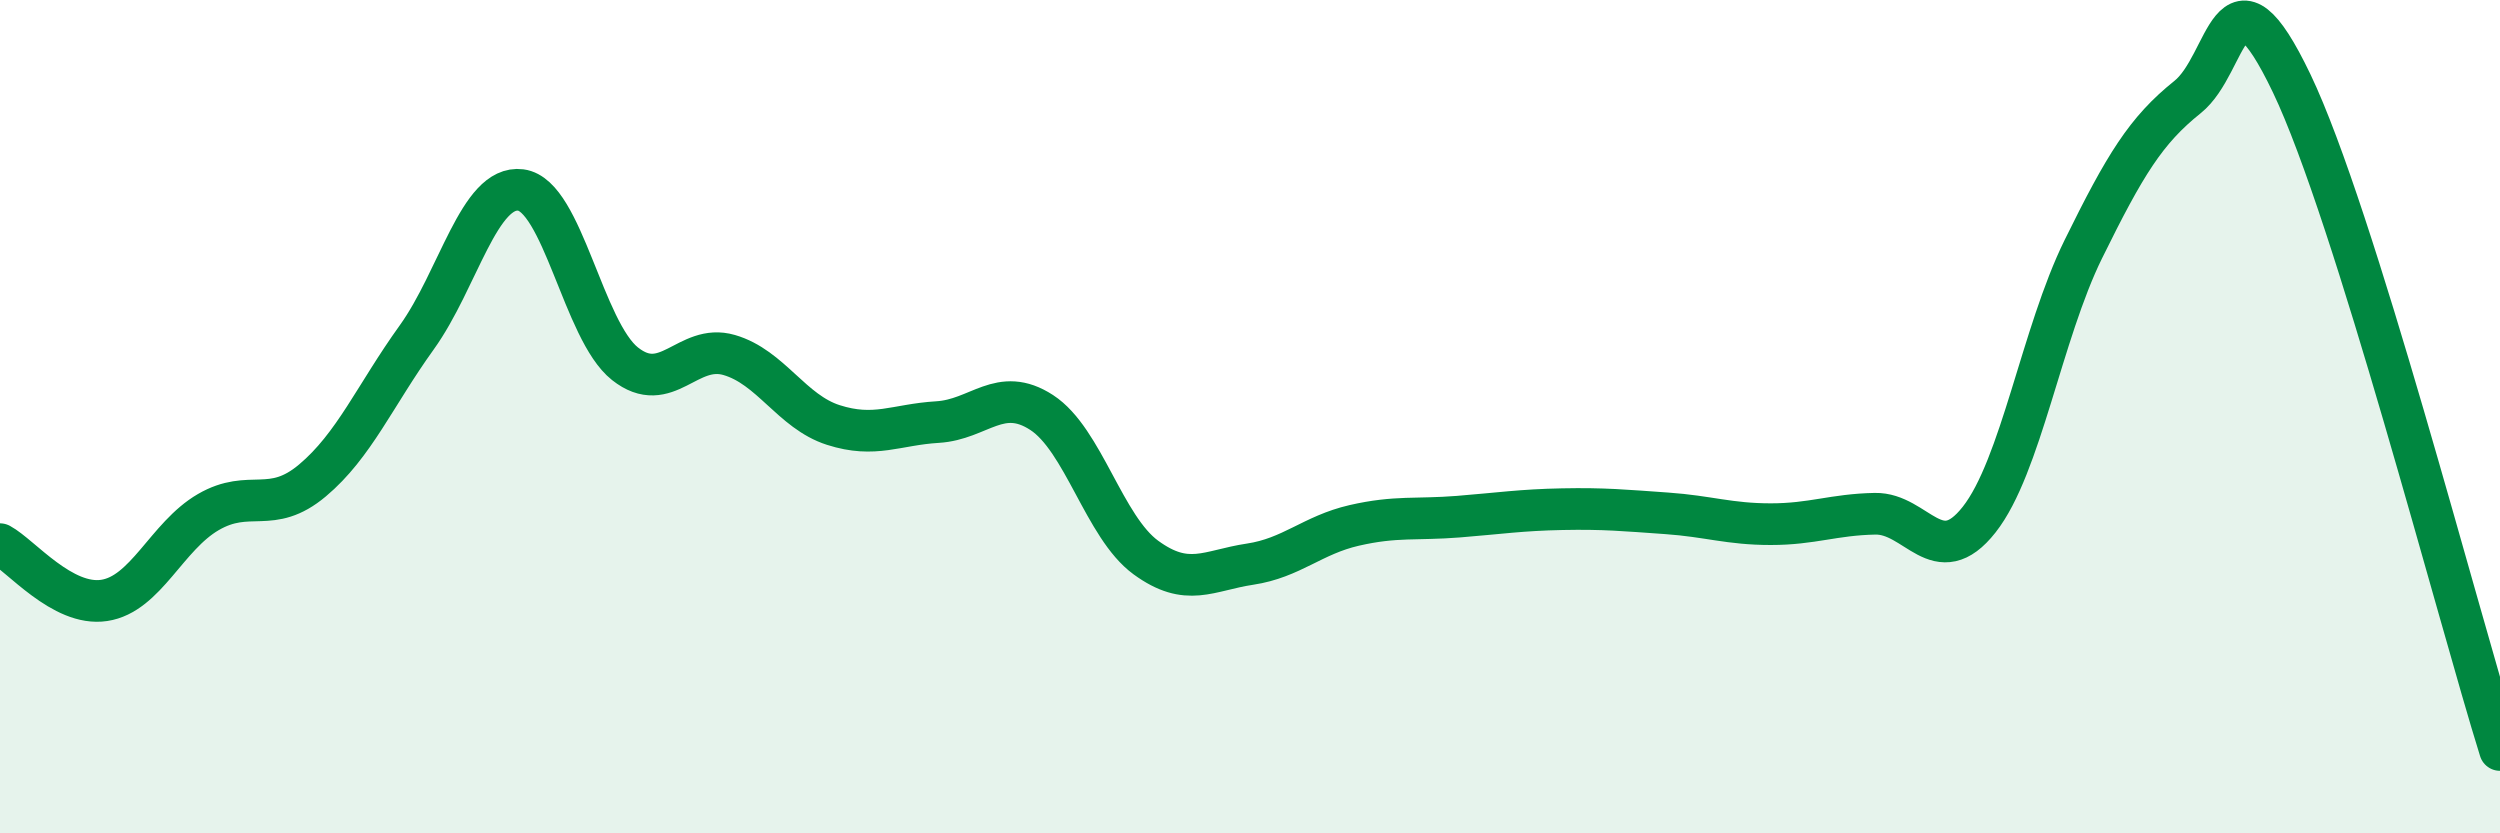 
    <svg width="60" height="20" viewBox="0 0 60 20" xmlns="http://www.w3.org/2000/svg">
      <path
        d="M 0,13.06 C 0.5,13.33 1.5,14.56 2.5,14.41 C 3.5,14.26 4,12.87 5,12.29 C 6,11.71 6.5,12.37 7.5,11.53 C 8.5,10.69 9,9.49 10,8.1 C 11,6.71 11.5,4.43 12.5,4.56 C 13.5,4.69 14,7.94 15,8.73 C 16,9.52 16.5,8.23 17.5,8.52 C 18.5,8.81 19,9.88 20,10.2 C 21,10.52 21.5,10.19 22.5,10.13 C 23.5,10.07 24,9.25 25,9.9 C 26,10.55 26.5,12.65 27.5,13.38 C 28.5,14.11 29,13.69 30,13.54 C 31,13.39 31.5,12.84 32.5,12.61 C 33.5,12.38 34,12.48 35,12.4 C 36,12.32 36.5,12.24 37.5,12.22 C 38.5,12.2 39,12.25 40,12.32 C 41,12.39 41.5,12.58 42.5,12.58 C 43.5,12.58 44,12.35 45,12.33 C 46,12.31 46.5,13.74 47.5,12.47 C 48.5,11.2 49,8.01 50,5.98 C 51,3.95 51.5,3.13 52.5,2.33 C 53.5,1.53 53.5,-1.13 55,2 C 56.5,5.13 59,14.8 60,18L60 20L0 20Z"
        fill="#008740"
        opacity="0.1"
        stroke-linecap="round"
        stroke-linejoin="round"
      />
      <path
        d="M 0,13.06 C 0.5,13.33 1.5,14.56 2.5,14.41 C 3.5,14.26 4,12.87 5,12.29 C 6,11.71 6.5,12.37 7.5,11.53 C 8.5,10.69 9,9.49 10,8.1 C 11,6.71 11.5,4.43 12.5,4.56 C 13.5,4.69 14,7.94 15,8.73 C 16,9.52 16.5,8.23 17.5,8.52 C 18.5,8.81 19,9.88 20,10.2 C 21,10.52 21.5,10.19 22.5,10.13 C 23.5,10.07 24,9.25 25,9.9 C 26,10.55 26.5,12.65 27.5,13.38 C 28.5,14.11 29,13.69 30,13.54 C 31,13.39 31.5,12.84 32.5,12.61 C 33.5,12.38 34,12.48 35,12.4 C 36,12.32 36.5,12.24 37.5,12.22 C 38.5,12.2 39,12.25 40,12.32 C 41,12.39 41.5,12.58 42.5,12.58 C 43.5,12.58 44,12.35 45,12.33 C 46,12.31 46.5,13.74 47.5,12.47 C 48.5,11.2 49,8.01 50,5.98 C 51,3.95 51.5,3.13 52.5,2.33 C 53.5,1.53 53.5,-1.13 55,2 C 56.5,5.13 59,14.8 60,18"
        stroke="#008740"
        stroke-width="1"
        fill="none"
        stroke-linecap="round"
        stroke-linejoin="round"
      />
    </svg>
  